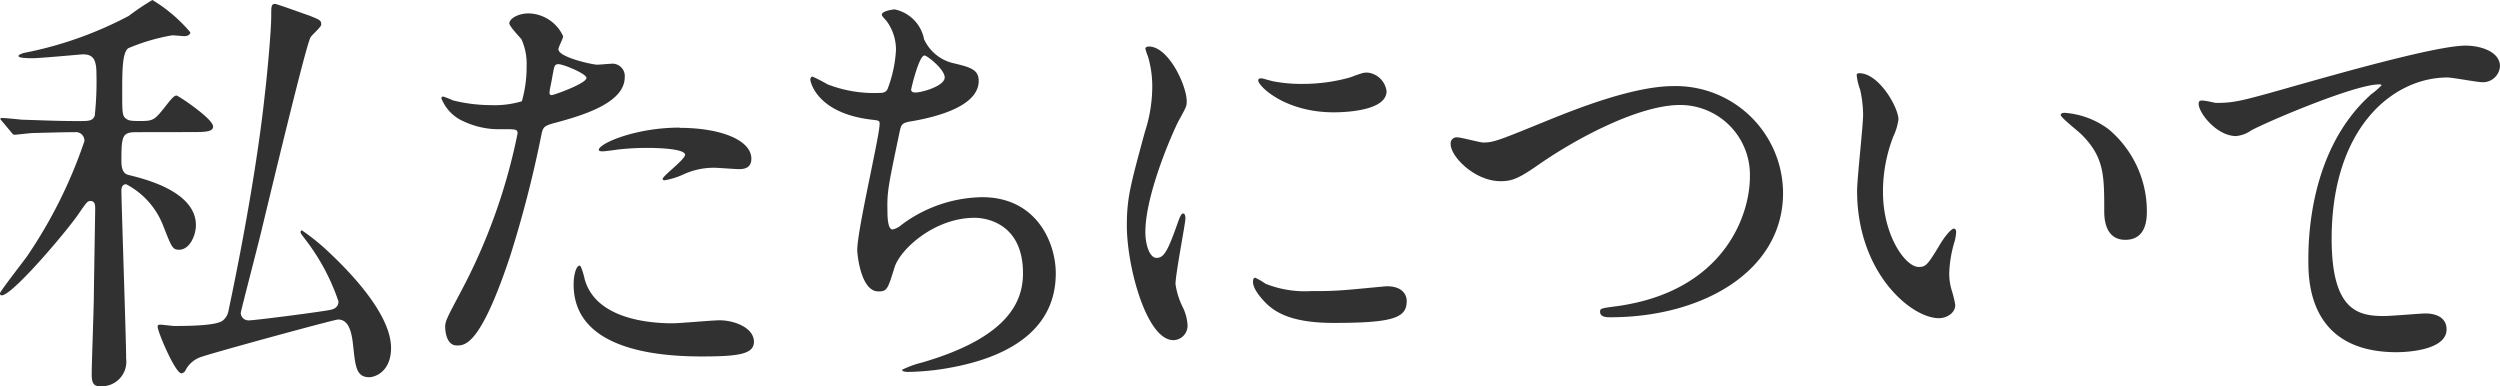 <svg xmlns="http://www.w3.org/2000/svg" width="185.792" height="28.702" viewBox="0 0 185.792 28.702"><defs><clipPath id="a"><path fill="none" d="M0 0h185.792v28.702H0z"/></clipPath></defs><g clip-path="url(#a)" fill="#313131"><path d="M10.143 9.823c-1.056 0-1.12.256-1.12 2.144 0 .832.288.992.608 1.055 1.152.288 4.928 1.217 4.928 3.712 0 .737-.448 1.824-1.248 1.824-.48 0-.544-.16-1.152-1.7a5.853 5.853 0 00-2.784-3.167c-.256 0-.352.224-.352.447 0 .96.352 11.1.352 12.512a1.826 1.826 0 01-1.984 2.05c-.512 0-.576-.385-.576-.9 0-.832.16-4.96.16-5.888.032-2.3.1-6.239.1-6.4 0-.223 0-.576-.352-.576-.224 0-.288.1-.863.929C4.991 17.15.928 21.95.128 21.95c-.1 0-.128-.063-.128-.16 0-.128 1.792-2.432 2.016-2.752a35.189 35.189 0 004.256-8.543.629.629 0 00-.7-.672c-.768 0-1.856.032-3.135.064-.16 0-1.248.128-1.345.128-.127 0-.191-.1-.287-.224l-.613-.735C.064 8.9.032 8.9.032 8.831s.1-.064.128-.064c.192 0 1.216.1 1.44.128 1.184.032 2.655.1 3.84.1h.7c.609 0 .768-.1.9-.384a23.4 23.4 0 00.128-3.072c0-.991-.16-1.5-.992-1.5-.16 0-3.168.288-3.776.288-.223 0-1.023 0-1.023-.16 0-.128.32-.191.352-.224a28.07 28.07 0 007.838-2.76A18.866 18.866 0 0111.327 0a11.409 11.409 0 012.816 2.4c0 .193-.224.288-.448.288-.064 0-.736-.063-.9-.063a14.67 14.67 0 00-3.264.96c-.448.319-.448 1.727-.448 3.231 0 1.664 0 1.825.352 2.048.192.128.48.128 1.12.128.864 0 .992-.16 1.664-.992.448-.576.7-.9.9-.9.128 0 2.719 1.728 2.719 2.3 0 .416-.639.416-1.7.416zm1.568 14.463c0-.128.1-.16.192-.16.16 0 .9.1 1.056.1 2.56 0 3.392-.192 3.648-.448a1.19 1.19 0 00.384-.736c1.055-4.96 2.176-11.2 2.687-16 .128-1.024.48-4.607.48-5.919 0-.641 0-.832.288-.832.128 0 2.24.768 2.528.863.8.321.9.353.9.672 0 .192-.736.8-.8.96-.352.608-3.1 12.128-3.616 14.239-.128.609-1.568 6.112-1.568 6.24a.576.576 0 00.609.544c.447 0 5.151-.608 5.983-.768.192-.032.672-.128.672-.64a15.648 15.648 0 00-2.368-4.479c-.384-.513-.448-.576-.448-.672 0-.065.032-.129.1-.129a15.658 15.658 0 012.048 1.664c2.048 1.92 4.576 4.8 4.576 7.071 0 1.729-1.152 2.177-1.632 2.177-.96 0-1.024-.832-1.184-2.336-.1-.929-.288-1.952-1.12-1.952-.288 0-9.76 2.592-10.271 2.815a2.033 2.033 0 00-1.056.928.38.38 0 01-.32.257c-.448 0-1.76-3.072-1.76-3.456m22.521-2.595a43.08 43.08 0 004.224-11.775c0-.319-.128-.319-1.152-.319a6.162 6.162 0 01-2.848-.576A3.084 3.084 0 0132.8 7.3a.134.134 0 01.128-.128 6.908 6.908 0 01.736.288 11.751 11.751 0 002.848.353 7.029 7.029 0 002.272-.288 9.265 9.265 0 00.352-2.625 4.418 4.418 0 00-.384-1.985c-.128-.159-.9-.959-.9-1.183 0-.32.608-.736 1.44-.736a2.887 2.887 0 012.56 1.7c0 .16-.352.8-.352.96 0 .608 2.559 1.152 2.88 1.152.128 0 .831-.065.991-.065a.917.917 0 011.057.993c0 1.792-2.721 2.719-4.833 3.3-1.087.288-1.215.319-1.343.895a85.51 85.51 0 01-2.336 9.088c-2.208 6.655-3.36 6.655-3.968 6.655-.768 0-.864-1.055-.864-1.408 0-.384.16-.7 1.152-2.56m6.756-14.635c.16 0 2.591-.864 2.591-1.28 0-.319-1.727-1.023-2.079-1.023-.192 0-.288.063-.352.383-.128.64-.128.737-.288 1.5-.032.224-.064.416.128.416m2.432 13.568c.672 2.783 4.127 3.391 6.559 3.391.544 0 2.976-.224 3.488-.224 1.087 0 2.56.544 2.56 1.6 0 .928-1.184 1.088-3.9 1.088-5.184 0-9.5-1.312-9.5-5.344 0-.736.193-1.408.449-1.408.128 0 .319.8.352.9M50.495 9.5c3.04 0 5.344.9 5.344 2.3 0 .768-.672.768-.928.768-.288 0-1.536-.1-1.792-.1a5.374 5.374 0 00-2.368.512 5.6 5.6 0 01-1.344.416c-.064 0-.16 0-.16-.1 0-.224 1.664-1.44 1.664-1.792 0-.48-2.272-.512-2.752-.512a18.882 18.882 0 00-2.3.128c-.192.032-.927.128-1.056.128-.032 0-.256 0-.287-.064-.225-.416 2.559-1.7 5.983-1.7m18.172-6.573a3.192 3.192 0 002.08 1.761c1.344.319 1.983.479 1.983 1.343 0 1.824-2.943 2.656-5.055 3.008-.64.1-.7.256-.8.672-.832 3.968-.96 4.512-.928 5.888 0 .416 0 1.471.384 1.471a1.521 1.521 0 00.672-.352 10.239 10.239 0 015.984-2.048c4.032 0 5.471 3.36 5.471 5.664 0 5.407-5.823 6.688-8.383 7.1a19.149 19.149 0 01-2.56.223c-.1 0-.48 0-.48-.16a7.273 7.273 0 011.5-.544c6.367-1.855 7.487-4.511 7.487-6.623 0-3.9-3.007-4.128-3.583-4.128-3.04 0-5.536 2.368-5.952 3.649-.512 1.631-.544 1.823-1.216 1.823-1.312 0-1.568-2.783-1.568-3.071 0-1.5 1.664-8.48 1.664-9.376 0-.256-.064-.256-.608-.32-4.063-.48-4.543-2.816-4.543-2.976 0-.1.064-.224.159-.224a12.235 12.235 0 011.12.576 9.531 9.531 0 003.808.64c.384 0 .512-.064.64-.256a9.524 9.524 0 00.64-2.943 3.592 3.592 0 00-.7-2.145c-.256-.288-.352-.384-.352-.479 0-.256.8-.384.96-.384a2.8 2.8 0 012.176 2.207m-.96 3.744c0 .192.192.224.32.224.48 0 2.176-.48 2.176-1.12 0-.608-1.312-1.631-1.5-1.631-.416 0-.992 2.464-.992 2.527m18.237 12.515c.544 0 .832-.512 1.536-2.5.192-.544.288-.8.448-.8s.16.319.16.384c0 .351-.736 4.1-.736 4.863a5.707 5.707 0 00.512 1.664 3.45 3.45 0 01.384 1.408 1.072 1.072 0 01-1.056 1.093c-1.984 0-3.456-5.439-3.456-8.512 0-2.047.256-2.975 1.344-6.975a10.865 10.865 0 00.544-3.328 7.838 7.838 0 00-.32-2.272 4.011 4.011 0 01-.192-.576c0-.1.128-.159.256-.159 1.472 0 2.816 2.911 2.816 4.063 0 .352 0 .384-.608 1.472-.352.672-2.464 5.376-2.464 8.256 0 .959.32 1.919.832 1.919m18.591 3.2c0 1.248-.96 1.632-5.44 1.632-3.136 0-4.319-.8-4.991-1.44-.16-.16-.992-.992-.992-1.6 0-.064 0-.32.16-.32a4.817 4.817 0 01.768.448 7.875 7.875 0 003.423.544 26.67 26.67 0 002.784-.1c.448-.032 2.688-.256 2.816-.256 1.216 0 1.472.7 1.472 1.088m-1.5-15.583c0 1.568-3.552 1.568-3.936 1.568-3.616 0-5.6-1.952-5.6-2.368 0-.064.032-.16.223-.16.1 0 .48.128.9.225a11.009 11.009 0 002.176.191 12.977 12.977 0 003.52-.479c.96-.353 1.056-.385 1.376-.353a1.6 1.6 0 011.344 1.376m4.763 3.94a.448.448 0 01.48-.512c.32 0 1.664.384 1.952.384.8 0 1.215-.191 5.151-1.792 1.536-.607 5.92-2.4 8.96-2.4a7.978 7.978 0 018.159 7.9c.032 5.823-5.952 9.279-12.831 9.279-.288 0-.768 0-.768-.416 0-.256.128-.256 1.312-.416 7.9-1.12 9.823-6.751 9.823-9.6a5.192 5.192 0 00-5.183-5.344c-3.04 0-7.616 2.432-10.4 4.351-1.6 1.121-2.079 1.312-2.943 1.312-1.92 0-3.712-1.823-3.712-2.752m33.28-1.849a4.393 4.393 0 01-.384 1.28 11.3 11.3 0 00-.768 4.127c0 3.232 1.664 5.568 2.656 5.568.544 0 .672-.16 1.632-1.76.192-.32.736-1.088.992-1.088.1 0 .16.128.16.256a3.839 3.839 0 01-.1.64 8.978 8.978 0 00-.416 2.432 4.319 4.319 0 00.192 1.28 8.028 8.028 0 01.256 1.056c0 .639-.672.992-1.216.992-2.048 0-6.08-3.36-6.08-9.472 0-.9.448-4.832.448-5.664a8.87 8.87 0 00-.224-1.855 4.322 4.322 0 01-.256-1.088c0-.1.128-.128.192-.128 1.472 0 2.912 2.559 2.912 3.424M156.7 9.6a7.962 7.962 0 012.848 6.111c0 .608-.064 2.112-1.6 2.112-1.568 0-1.568-1.728-1.568-2.144 0-2.656 0-4-1.7-5.695-.256-.256-1.536-1.248-1.536-1.441 0-.1.128-.16.288-.16A6.234 6.234 0 01156.7 9.6m8.005-1.953c1.376 0 1.856-.128 6.24-1.376 2.847-.8 10.143-2.88 12.287-2.88 1.119 0 2.559.448 2.559 1.536a1.27 1.27 0 01-1.279 1.184c-.416 0-2.24-.352-2.624-.352-4.064 0-8.607 3.743-8.607 12 0 5.375 2.015 5.728 3.9 5.728.48 0 2.784-.193 3.04-.193.992 0 1.6.416 1.6 1.185 0 1.695-3.52 1.695-3.712 1.695-6.559 0-6.559-5.343-6.559-6.847 0-1.408.031-8.192 4.671-12.32a5.665 5.665 0 00.768-.671c0-.064-.128-.064-.192-.064-1.824 0-8.479 2.848-9.5 3.424a2.314 2.314 0 01-1.12.416c-1.6 0-3.1-2.145-2.72-2.592.128-.16 1.088.128 1.248.128"/></g></svg>